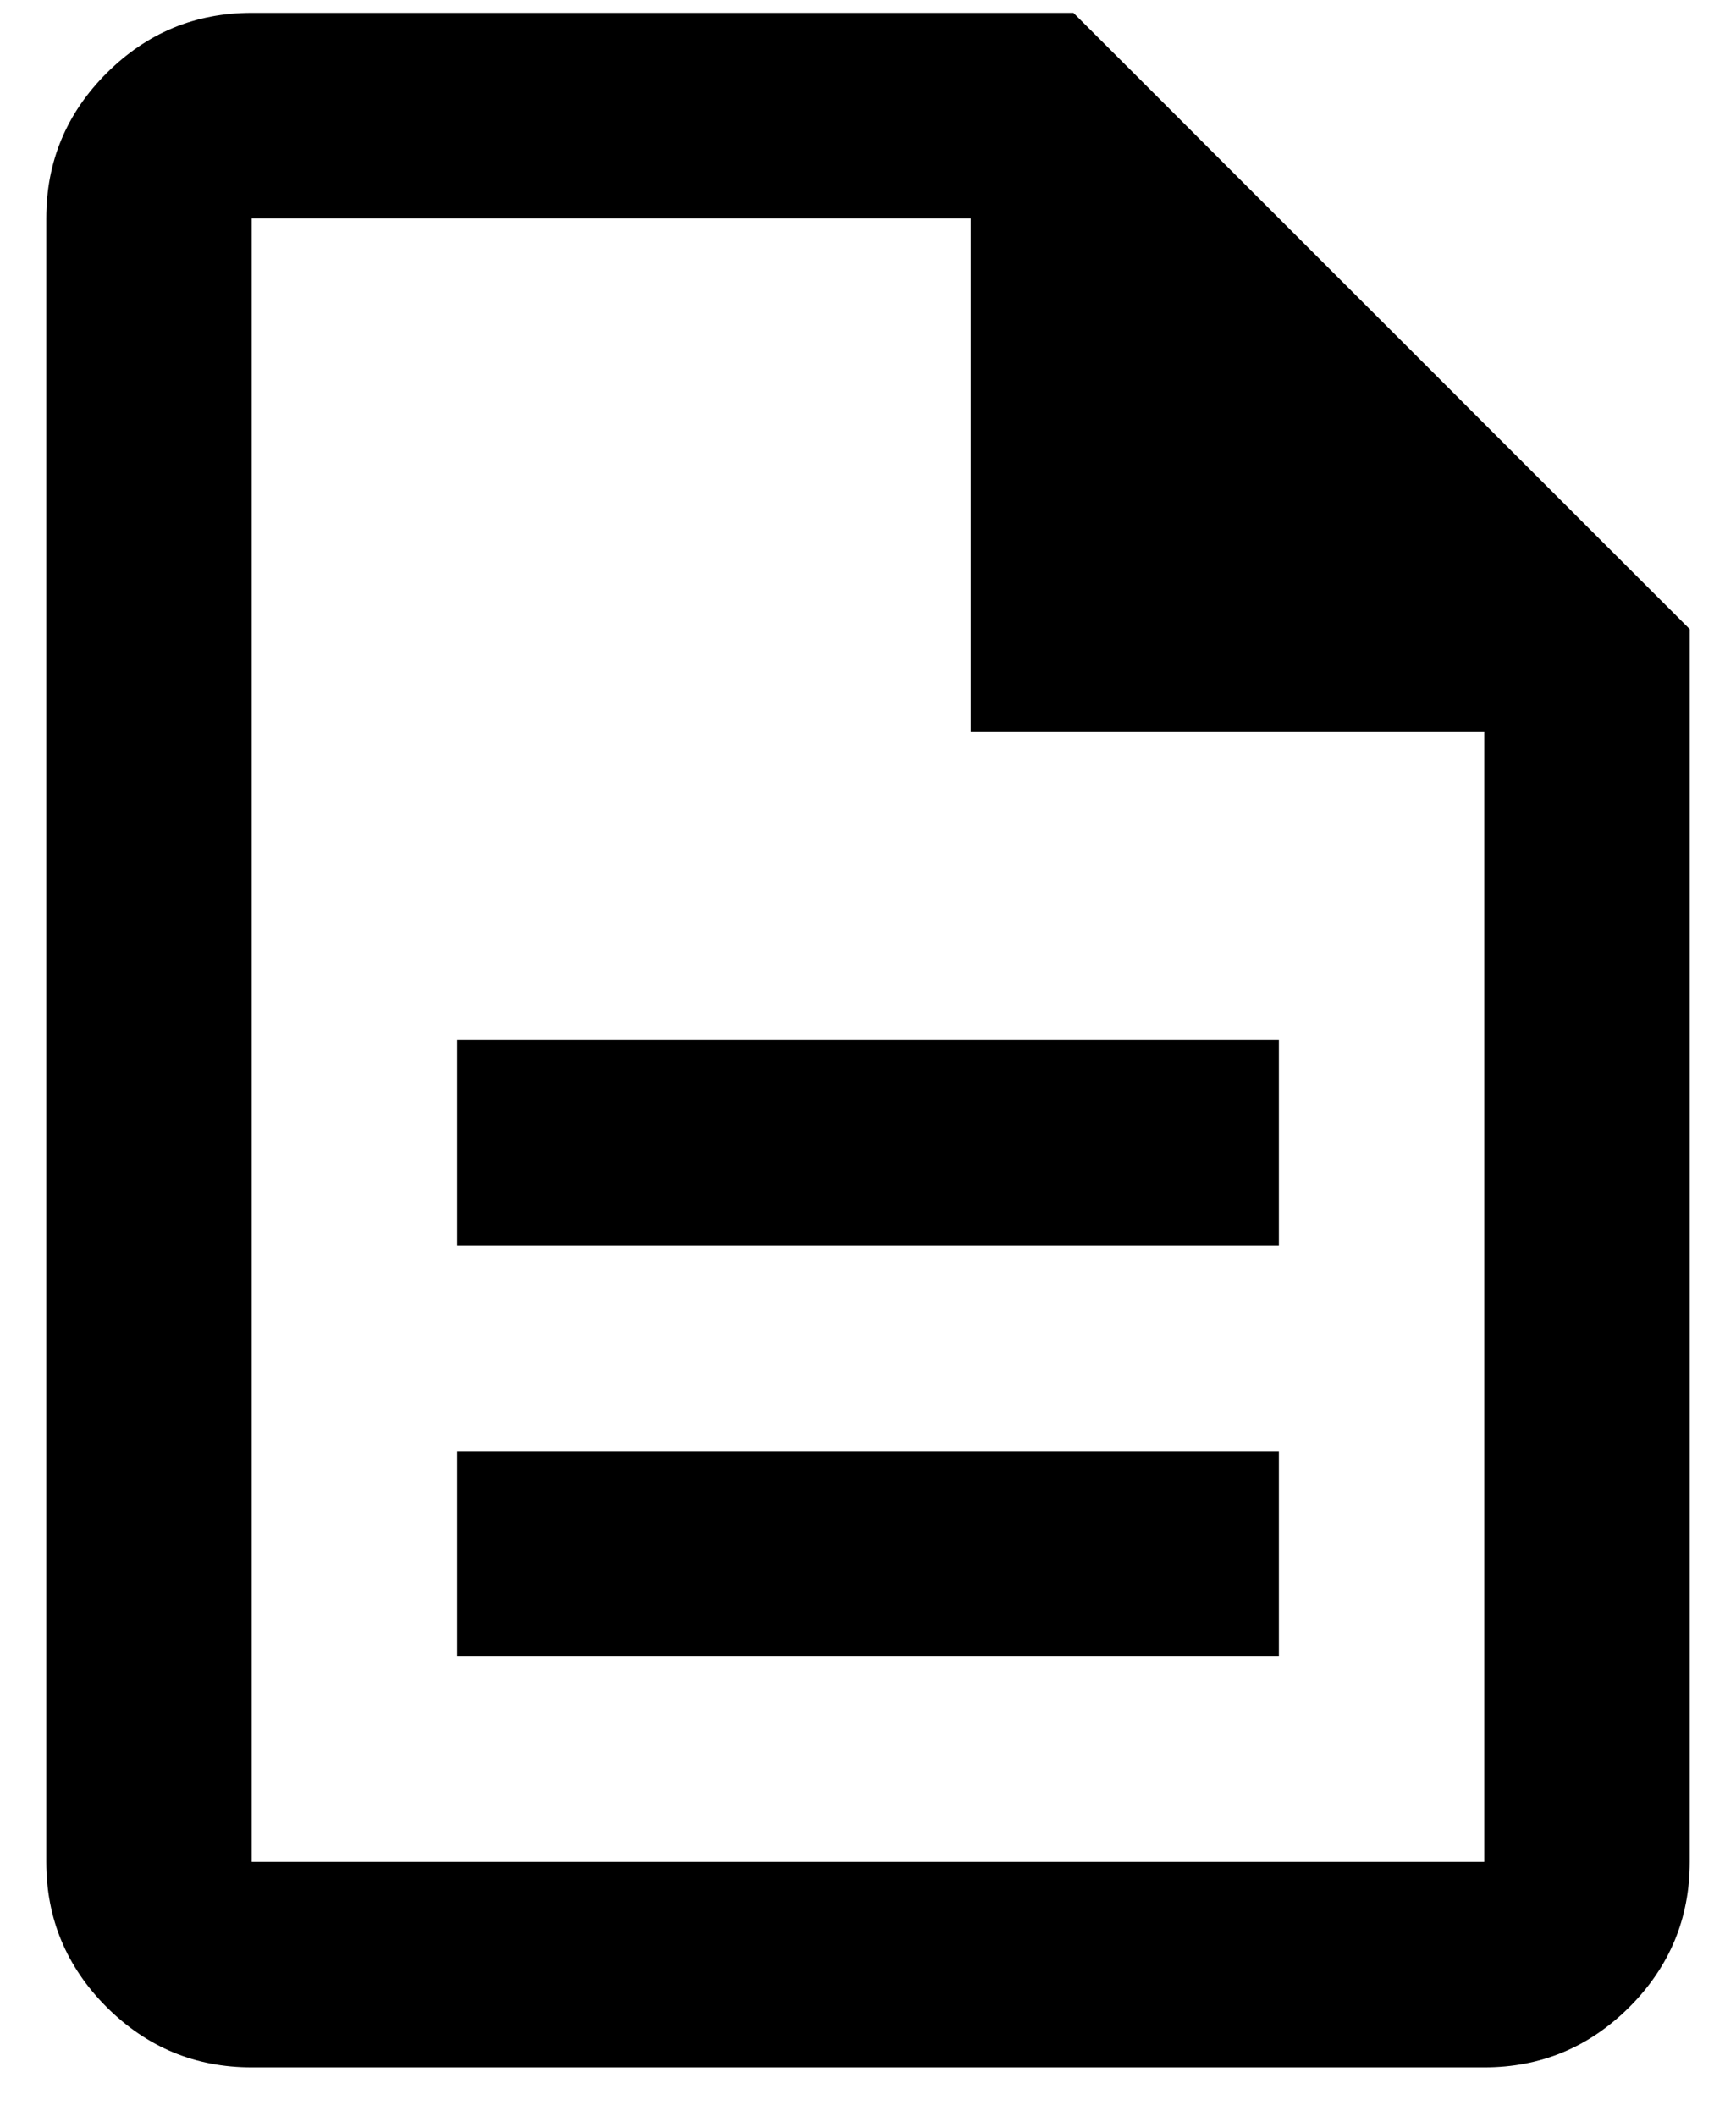 <svg width="32" height="39" viewBox="0 0 32 39" fill="none" xmlns="http://www.w3.org/2000/svg">
<path id="Vector" d="M8.426 30.531H23.574V26.745H8.426V30.531ZM8.426 22.958H23.574V19.171H8.426V22.958ZM4.639 38.105C3.598 38.105 2.707 37.734 1.965 36.993C1.223 36.251 0.853 35.36 0.853 34.318V4.024C0.853 2.982 1.223 2.091 1.965 1.349C2.707 0.608 3.598 0.237 4.639 0.237H19.787L31.147 11.597V34.318C31.147 35.36 30.776 36.251 30.035 36.993C29.293 37.734 28.402 38.105 27.36 38.105H4.639ZM17.893 13.491V4.024H4.639V34.318H27.36V13.491H17.893Z" fill="black"/>
</svg>
